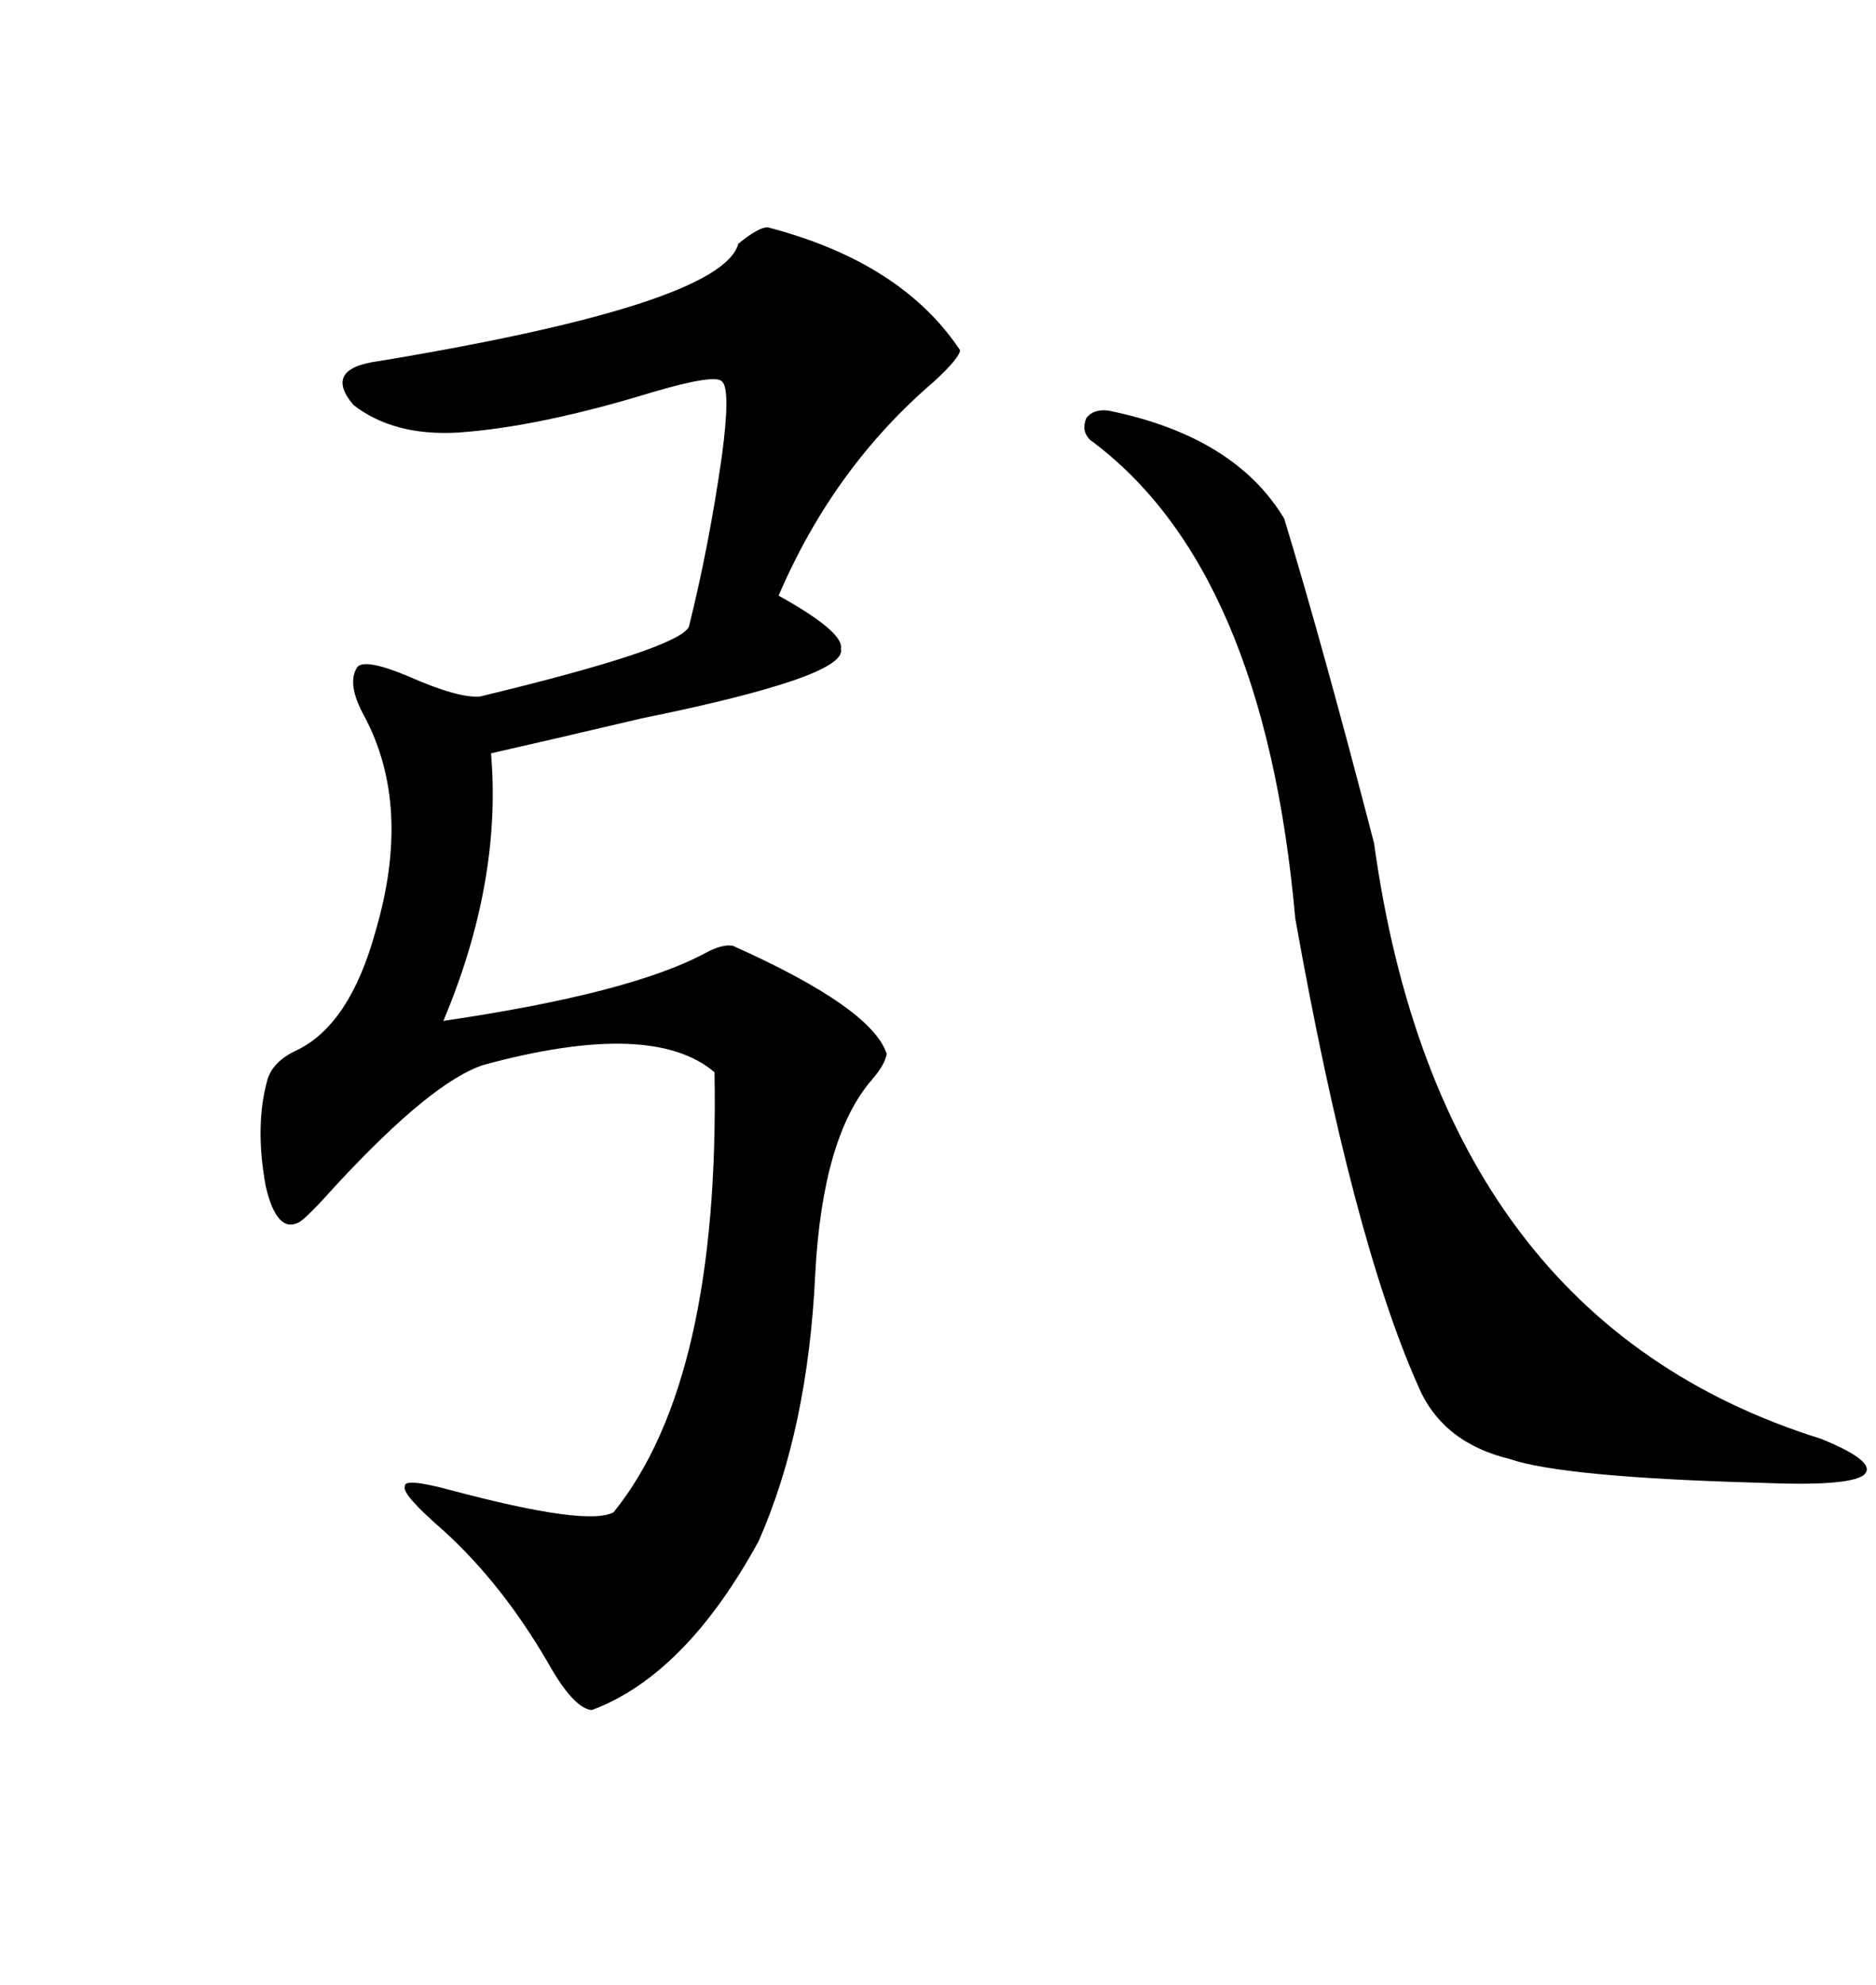 <svg xmlns="http://www.w3.org/2000/svg" xmlns:xlink="http://www.w3.org/1999/xlink" width="300" height="317.285"><path d="M122.75 36.33L122.75 36.33Q144.14 41.89 153.52 55.96L153.52 55.96Q153.52 57.13 149.41 60.94L149.41 60.94Q133.30 74.71 124.51 95.21L124.51 95.21Q135.06 101.07 134.47 103.71L134.47 103.71Q135.64 108.11 102.54 114.84L102.54 114.84Q87.60 118.36 78.52 120.41L78.52 120.41Q80.27 140.92 70.90 163.18L70.90 163.18Q100.78 158.79 112.79 152.34L112.79 152.34Q115.43 150.88 117.19 151.17L117.19 151.17Q139.45 161.13 141.80 168.46L141.80 168.46Q141.50 170.21 139.45 172.56L139.45 172.56Q131.54 181.64 130.37 203.61L130.37 203.61Q129.20 228.52 121.29 246.39L121.29 246.39Q109.57 267.77 94.63 273.34L94.63 273.34Q91.70 273.05 87.60 265.72L87.60 265.72Q80.27 253.13 70.90 244.63L70.90 244.63Q64.16 238.77 64.75 237.60L64.75 237.60Q64.45 236.13 72.07 238.18L72.07 238.18Q94.04 244.04 98.14 241.70L98.14 241.70Q115.14 220.61 114.26 171.39L114.26 171.39Q104.30 162.89 77.34 170.21L77.34 170.21Q69.14 172.85 53.91 189.26L53.91 189.26Q48.93 194.82 47.75 195.41L47.75 195.41Q44.24 197.17 42.48 189.55L42.48 189.55Q40.72 179.88 42.77 172.56L42.77 172.56Q43.65 169.63 47.46 167.87L47.46 167.87Q55.96 163.77 60.06 148.83L60.06 148.83Q65.92 128.91 58.30 114.55L58.30 114.55Q55.37 109.28 57.13 106.64L57.13 106.64Q58.30 105.18 65.33 108.11L65.33 108.11Q73.24 111.62 76.76 111.33L76.76 111.33Q108.40 103.71 110.16 100.20L110.16 100.20Q113.38 87.30 115.43 72.95L115.43 72.95Q116.89 62.11 115.43 60.94L115.43 60.94Q114.26 59.77 104.30 62.70L104.30 62.70Q86.13 68.26 73.24 69.14L73.24 69.14Q62.99 69.73 56.54 64.75L56.54 64.75Q51.56 58.89 60.64 57.71L60.64 57.71Q115.43 48.63 118.07 38.96L118.07 38.96Q121.29 36.33 122.75 36.33ZM177.25 65.63L177.25 65.63Q197.46 69.73 205.37 82.91L205.37 82.91Q211.52 103.13 219.73 134.77L219.73 134.77Q230.27 210.94 291.21 229.98L291.21 229.98Q300.59 233.79 297.95 235.84L297.95 235.84Q295.31 237.60 281.54 237.01L281.54 237.01Q249.90 236.13 241.41 233.20L241.41 233.20Q230.57 230.57 226.76 221.48L226.76 221.48Q216.21 197.75 207.13 146.78L207.13 146.78Q202.15 90.82 174.32 70.31L174.32 70.31Q172.85 68.85 173.73 66.80L173.73 66.80Q174.90 65.33 177.25 65.63Z"/></svg>